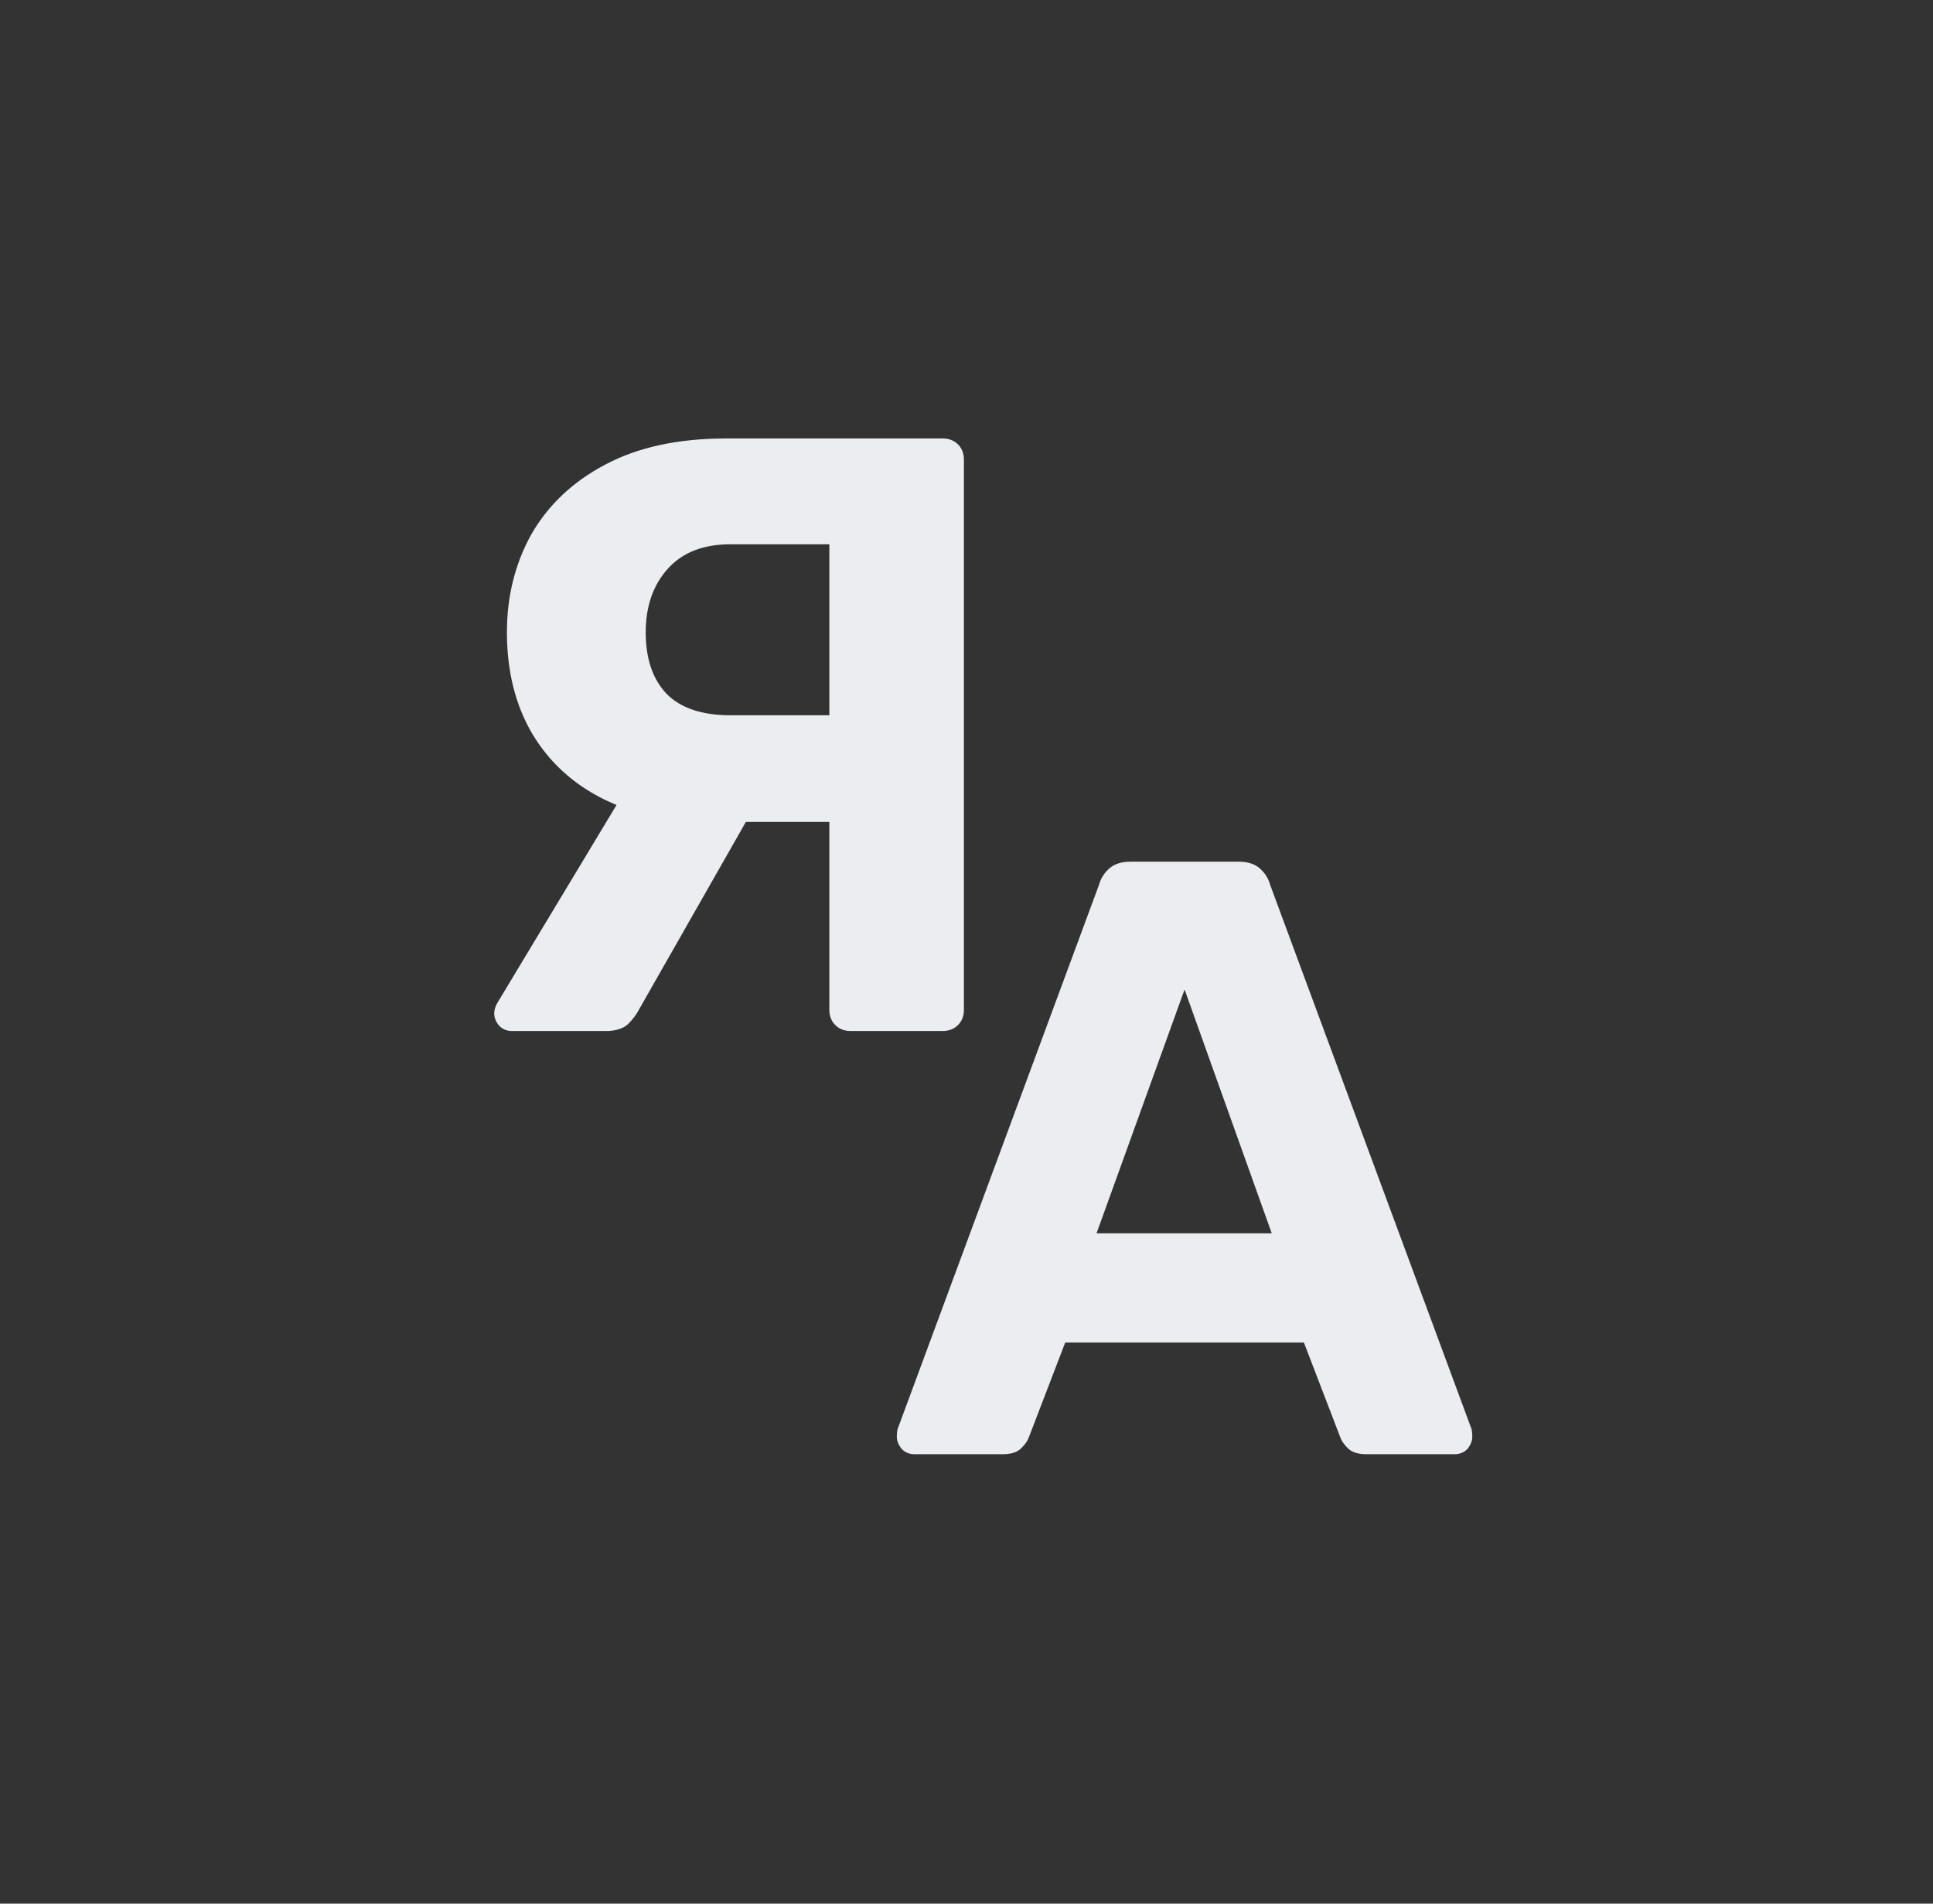 <svg width="65" height="64" viewBox="0 0 65 64" fill="none" xmlns="http://www.w3.org/2000/svg">
<rect x="0" y="0" width="65" height="64" fill="#333333" stroke="none"/>
<path d="M30.755 48.891C30.584 48.891 30.442 48.834 30.328 48.72C30.214 48.587 30.157 48.445 30.157 48.293C30.157 48.198 30.167 48.113 30.186 48.037L36.959 29.739C37.016 29.53 37.129 29.35 37.3 29.198C37.471 29.046 37.708 28.97 38.011 28.97H41.654C41.958 28.97 42.195 29.046 42.365 29.198C42.536 29.35 42.65 29.53 42.707 29.739L49.48 48.037C49.499 48.113 49.508 48.198 49.508 48.293C49.508 48.445 49.452 48.587 49.338 48.72C49.224 48.834 49.082 48.891 48.911 48.891H45.951C45.667 48.891 45.458 48.824 45.325 48.691C45.192 48.559 45.107 48.435 45.069 48.321L43.845 45.134H35.82L34.597 48.321C34.559 48.435 34.473 48.559 34.34 48.691C34.208 48.824 33.999 48.891 33.714 48.891H30.755ZM36.873 41.463H42.764L39.833 33.267L36.873 41.463Z" fill="#ECEDF0"/>
<path d="M28.6 34.662C28.391 34.662 28.22 34.595 28.088 34.462C27.955 34.33 27.888 34.159 27.888 33.95V27.633H23.904C22.538 27.633 21.334 27.377 20.29 26.864C19.266 26.352 18.469 25.622 17.9 24.673C17.331 23.706 17.046 22.567 17.046 21.258C17.046 20.044 17.321 18.944 17.871 17.957C18.44 16.971 19.266 16.193 20.347 15.623C21.448 15.035 22.804 14.741 24.416 14.741H31.702C31.91 14.741 32.081 14.808 32.214 14.941C32.347 15.073 32.413 15.244 32.413 15.453V33.95C32.413 34.159 32.347 34.33 32.214 34.462C32.081 34.595 31.91 34.662 31.702 34.662H28.6ZM17.217 34.662C17.046 34.662 16.904 34.605 16.79 34.491C16.676 34.358 16.619 34.216 16.619 34.064C16.619 33.969 16.648 33.865 16.704 33.751L21.229 26.238L25.47 26.95L21.514 33.893C21.419 34.083 21.286 34.263 21.116 34.434C20.945 34.586 20.698 34.662 20.376 34.662H17.217ZM24.559 24.047H27.888V18.299H24.559C23.648 18.299 22.946 18.574 22.453 19.124C21.96 19.674 21.713 20.385 21.713 21.258C21.713 22.15 21.95 22.842 22.424 23.336C22.899 23.81 23.61 24.047 24.559 24.047Z" fill="#ECEDF0"/>
</svg>
